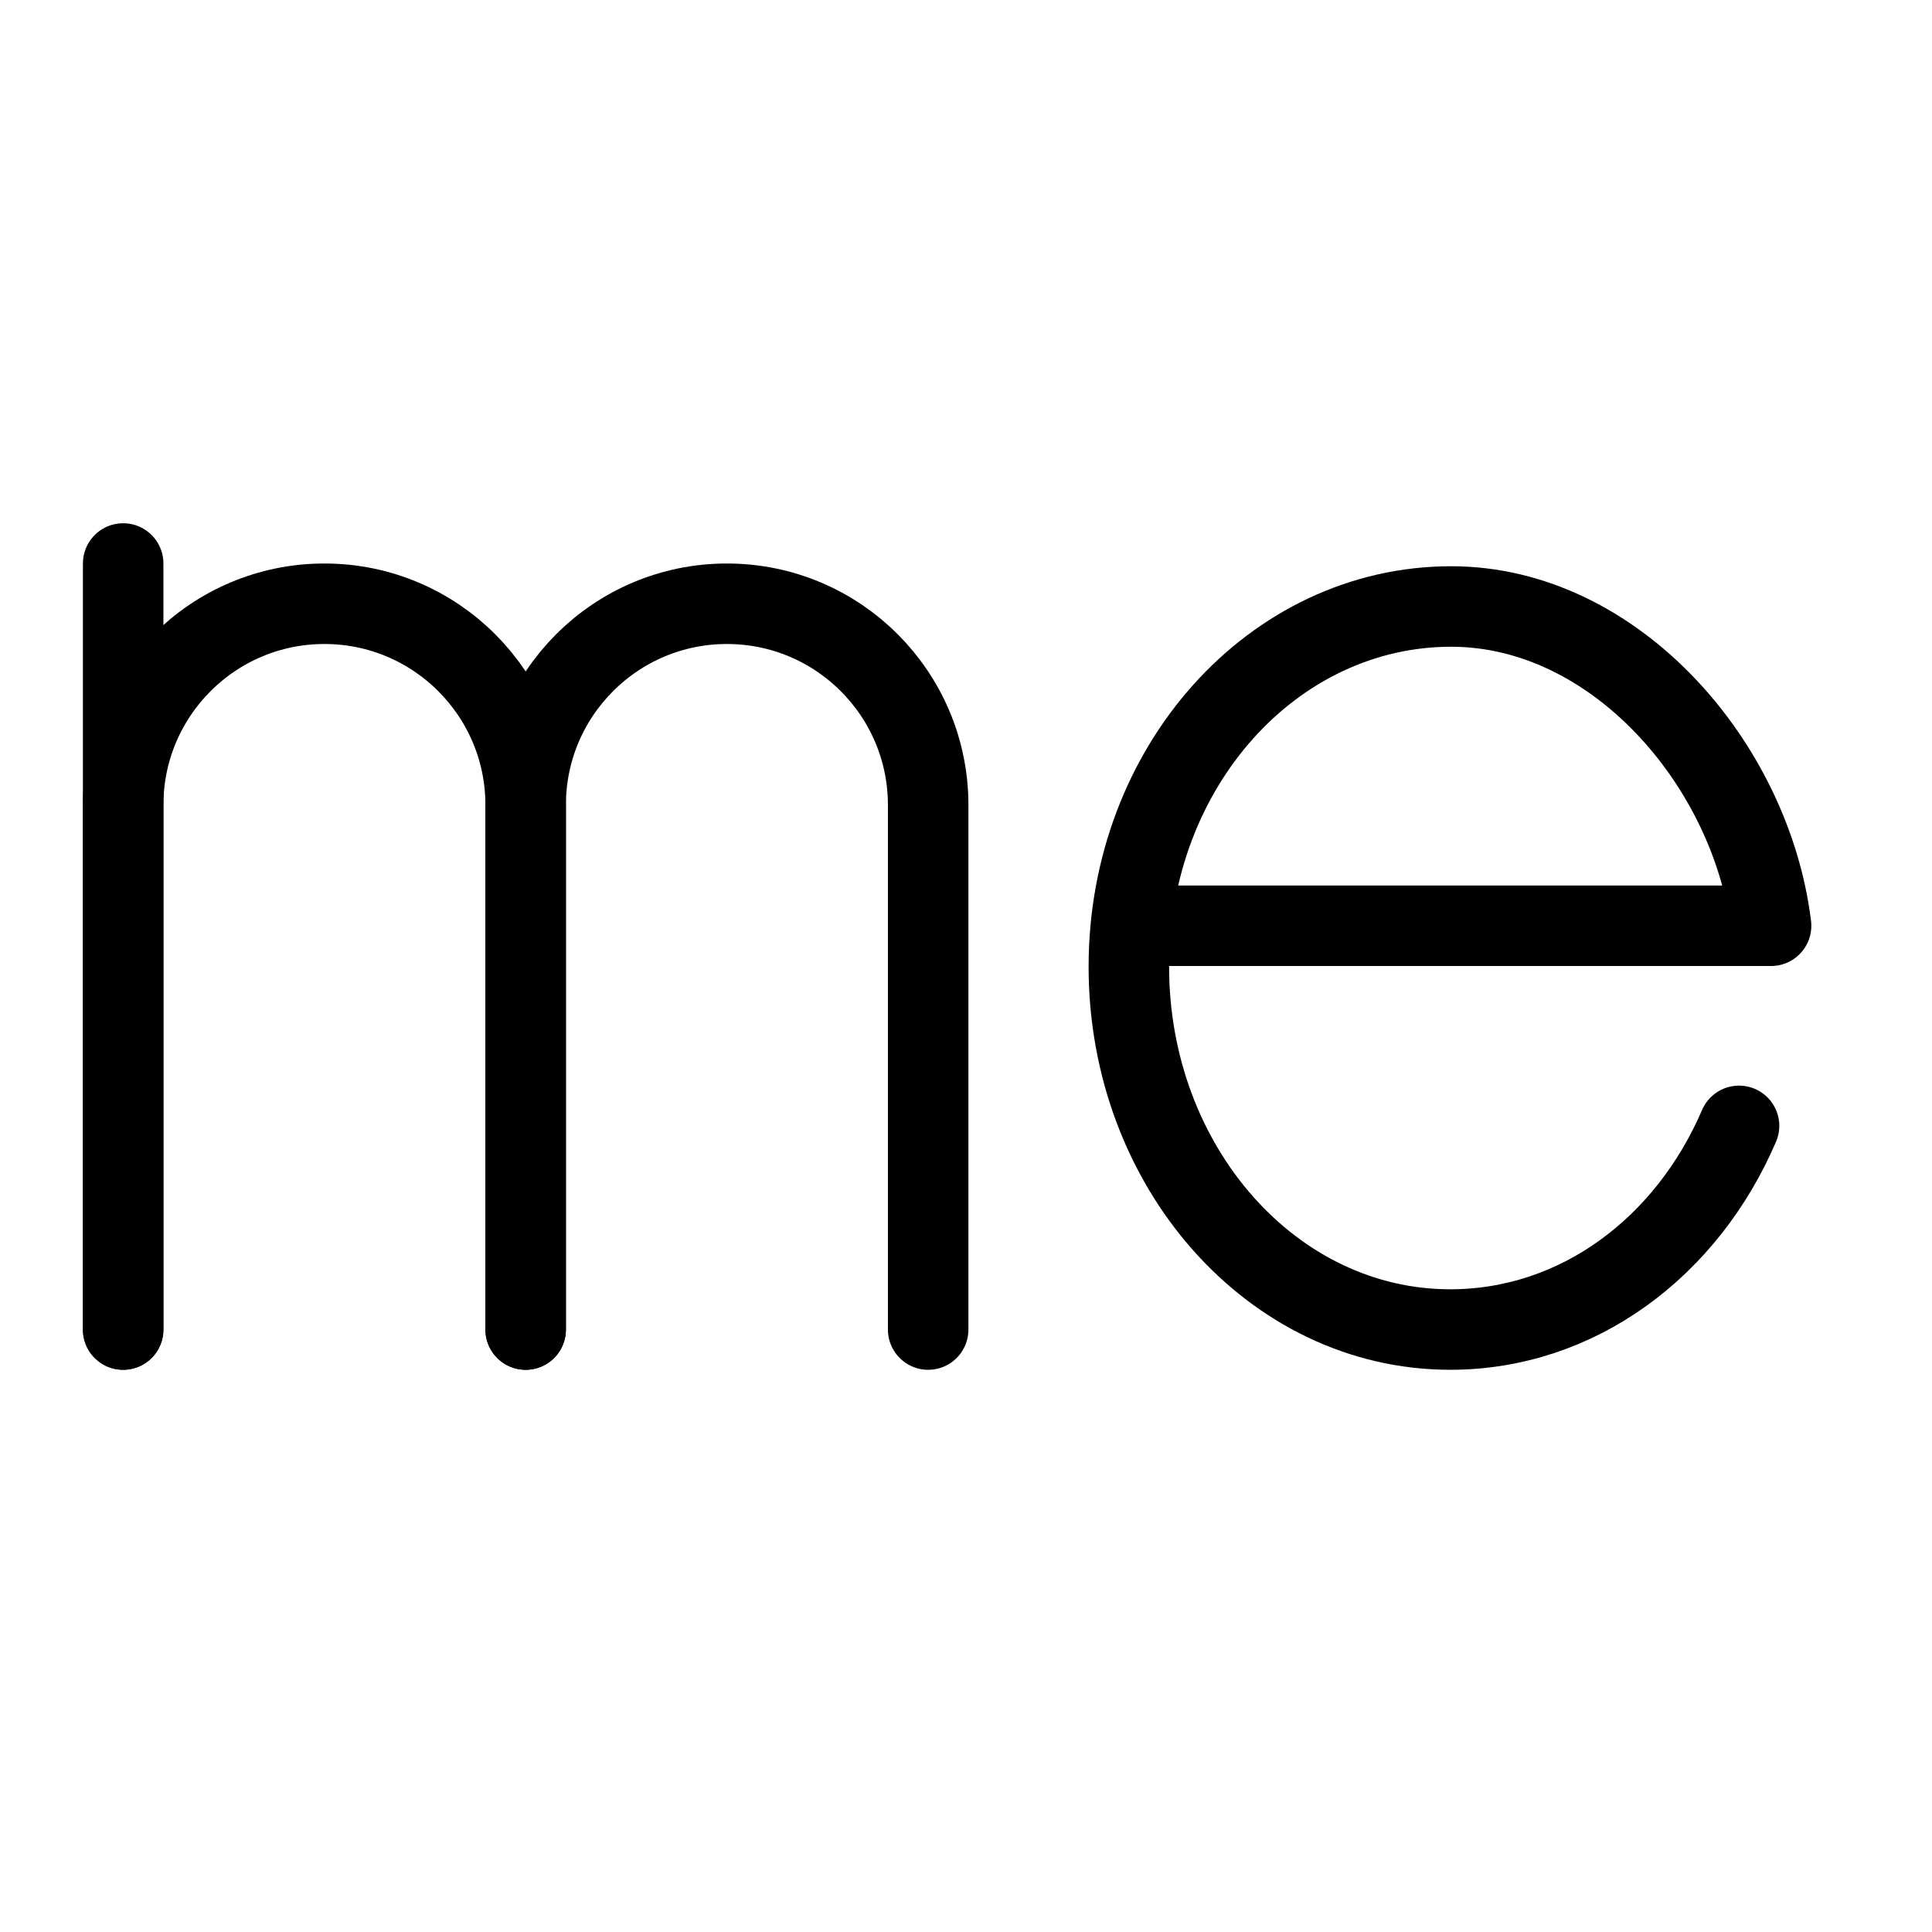 <?xml version="1.0" encoding="utf-8"?>
<!-- Generator: Adobe Illustrator 16.0.3, SVG Export Plug-In . SVG Version: 6.00 Build 0)  -->
<!DOCTYPE svg PUBLIC "-//W3C//DTD SVG 1.1//EN" "http://www.w3.org/Graphics/SVG/1.1/DTD/svg11.dtd">
<svg version="1.1" xmlns="http://www.w3.org/2000/svg" xmlns:xlink="http://www.w3.org/1999/xlink" x="0px" y="0px" width="24px"
	 height="24px" viewBox="0 0 24 24" enable-background="new 0 0 24 24" xml:space="preserve">
<g id="Outline_Icons">
	<g>
		
			<line fill="none" stroke="#000000" stroke-linecap="round" stroke-linejoin="round" stroke-miterlimit="10" x1="1.53" y1="7" x2="1.53" y2="16.516"/>
		<path fill="none" stroke="#000000" stroke-linecap="round" stroke-linejoin="round" stroke-miterlimit="10" d="M6.53,16.516V10
			c0-1.38-1.119-2.5-2.5-2.5s-2.5,1.12-2.5,2.5v6.516"/>
		<path fill="none" stroke="#000000" stroke-linecap="round" stroke-linejoin="round" stroke-miterlimit="10" d="M11.53,16.516V10
			c0-1.38-1.119-2.5-2.5-2.5s-2.5,1.12-2.5,2.5v6.516"/>
		<path fill="none" stroke="#000000" stroke-linecap="round" stroke-linejoin="round" stroke-miterlimit="10" d="M21.603,13.986
			c-0.646,1.505-2.002,2.53-3.588,2.53c-2.209,0-3.992-2.022-3.992-4.507c0-2.486,1.795-4.475,4.004-4.475
			c2.041,0,3.729,1.966,3.974,3.966h-7.952"/>
	</g>
</g>
<g id="Frames-24px">
	<rect fill="none" width="24" height="24"/>
</g>
</svg>
